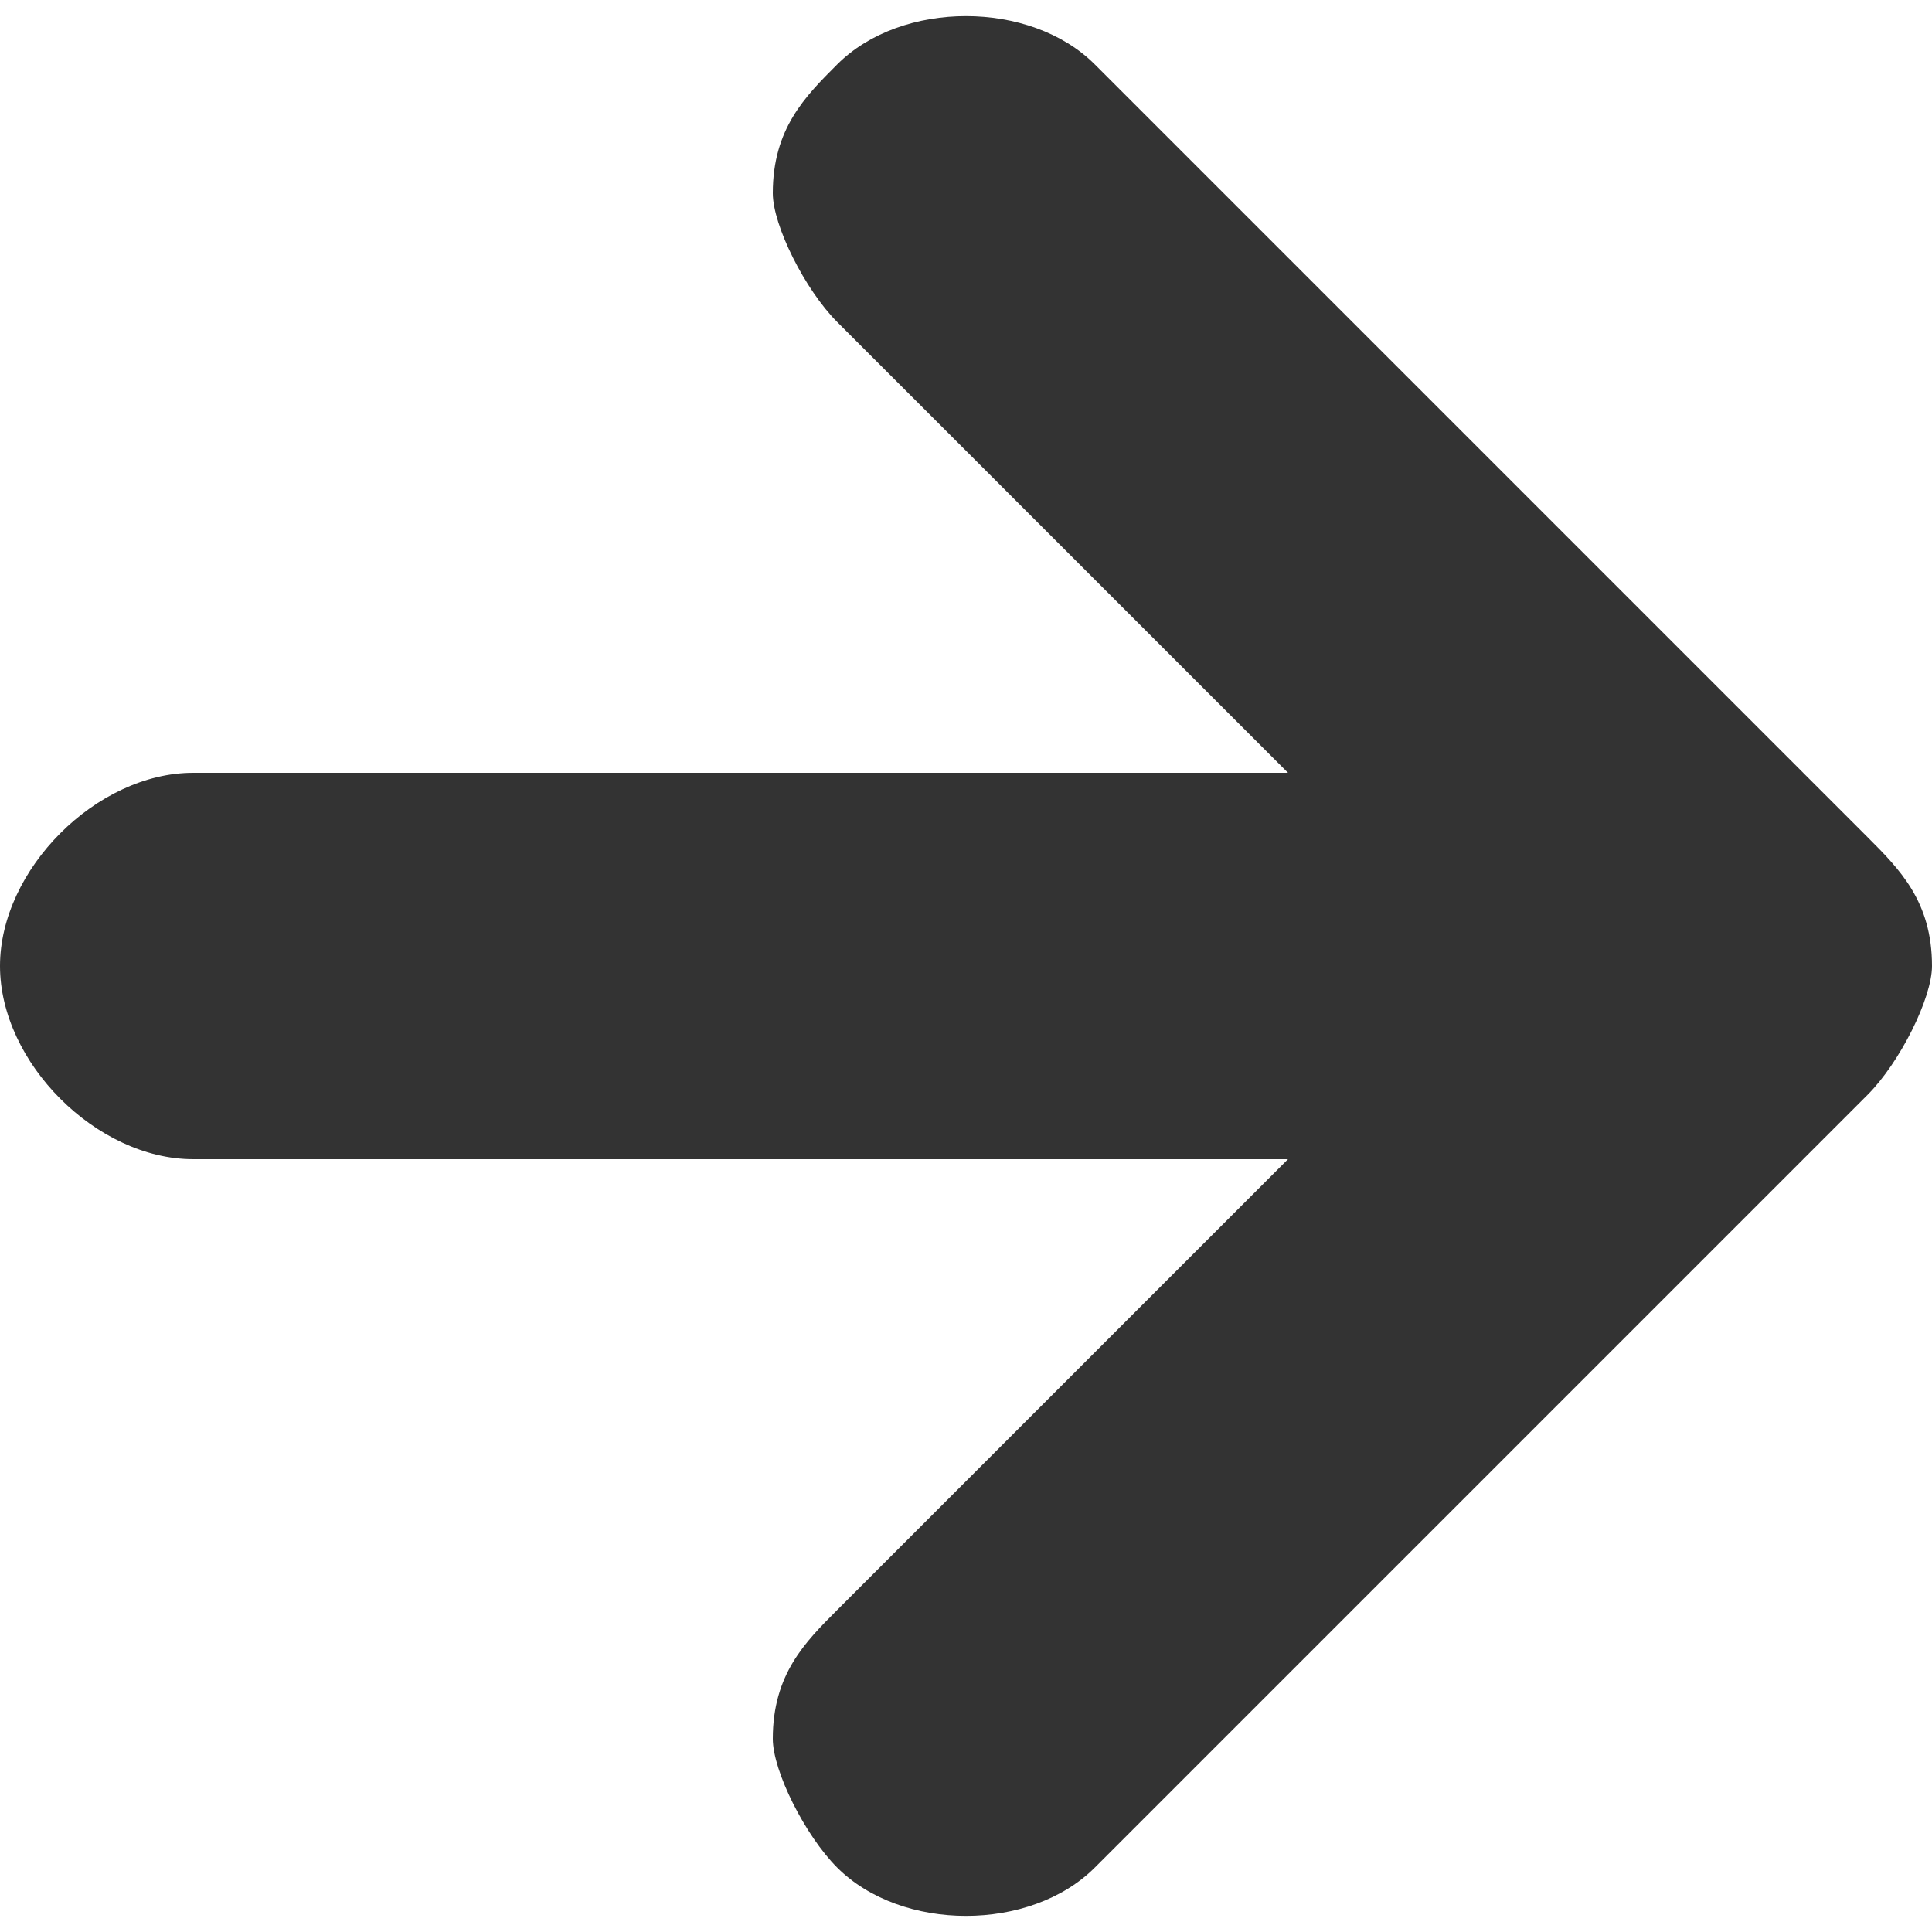 <?xml version="1.0" encoding="utf-8"?>
<!-- Generator: Adobe Illustrator 24.0.3, SVG Export Plug-In . SVG Version: 6.00 Build 0)  -->
<svg version="1.1" id="レイヤー_1" xmlns="http://www.w3.org/2000/svg" xmlns:xlink="http://www.w3.org/1999/xlink" x="0px"
	 y="0px" width="6px" height="6px" viewBox="0 0 6 6" style="enable-background:new 0 0 6 6;" xml:space="preserve">
<style type="text/css">
	.st0{fill:#333333;}
</style>
<path id="パス_22" class="st0" d="M5.8,3.4L5.8,3.4L3.4,5.8C3.2,6,2.8,6,2.6,5.8C2.5,5.7,2.4,5.5,2.4,5.4c0-0.2,0.1-0.3,0.2-0.4
	L4,3.6H0.6C0.3,3.6,0,3.3,0,3c0,0,0,0,0,0c0-0.3,0.3-0.6,0.6-0.6l0,0H4L2.6,1C2.5,0.9,2.4,0.7,2.4,0.6c0-0.2,0.1-0.3,0.2-0.4
	c0.2-0.2,0.6-0.2,0.8,0l2.4,2.4l0,0C5.9,2.7,6,2.8,6,3C6,3.1,5.9,3.3,5.8,3.4z"/>
</svg>
